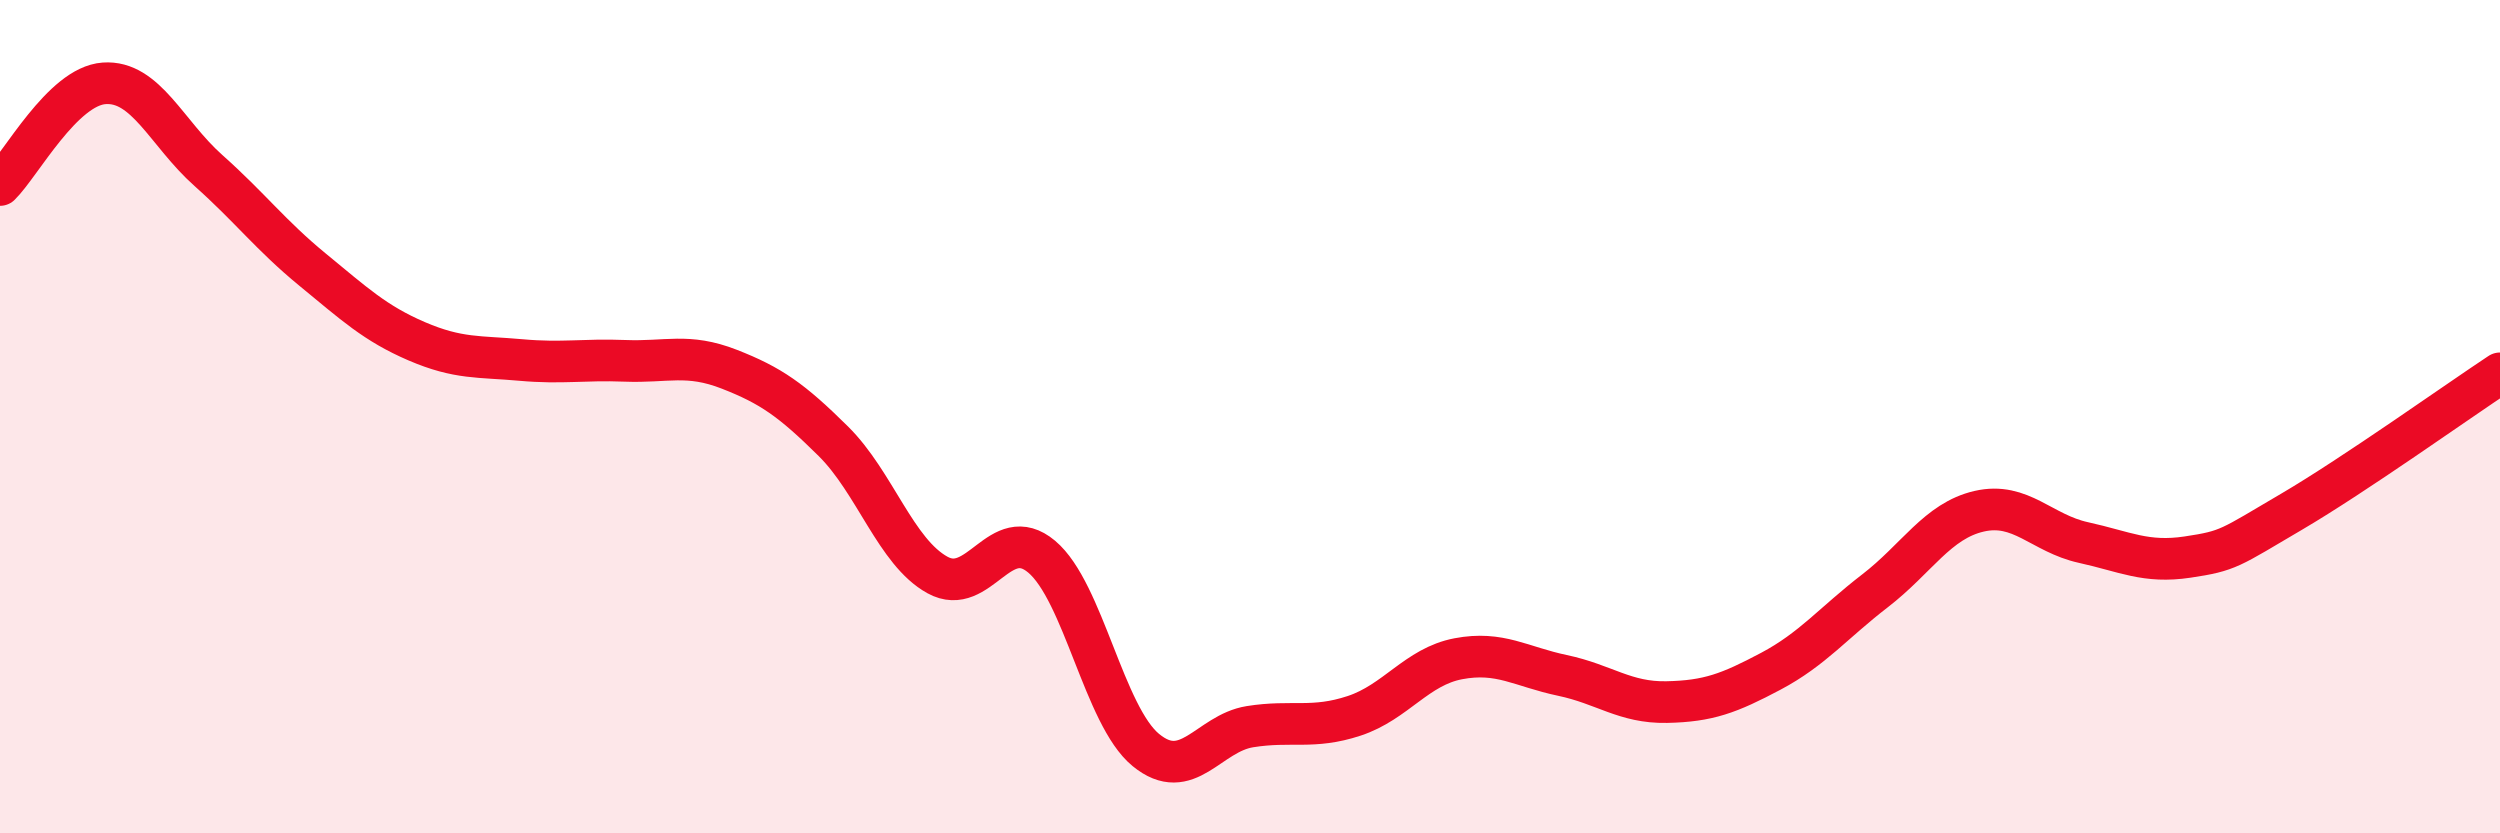
    <svg width="60" height="20" viewBox="0 0 60 20" xmlns="http://www.w3.org/2000/svg">
      <path
        d="M 0,4.44 C 0.5,3.95 1.5,2.07 2.5,2 C 3.5,1.93 4,3.2 5,4.09 C 6,4.98 6.5,5.65 7.5,6.47 C 8.5,7.29 9,7.76 10,8.19 C 11,8.62 11.5,8.55 12.5,8.64 C 13.5,8.73 14,8.62 15,8.66 C 16,8.7 16.5,8.47 17.5,8.86 C 18.5,9.25 19,9.6 20,10.59 C 21,11.58 21.5,13.25 22.5,13.8 C 23.5,14.35 24,12.52 25,13.36 C 26,14.2 26.5,17.18 27.5,18 C 28.5,18.82 29,17.6 30,17.44 C 31,17.28 31.5,17.51 32.5,17.18 C 33.5,16.85 34,16 35,15.81 C 36,15.62 36.5,16 37.5,16.21 C 38.5,16.42 39,16.87 40,16.85 C 41,16.83 41.5,16.64 42.5,16.11 C 43.5,15.58 44,14.95 45,14.18 C 46,13.41 46.5,12.5 47.5,12.27 C 48.5,12.04 49,12.8 50,13.02 C 51,13.24 51.5,13.52 52.5,13.37 C 53.5,13.22 53.5,13.16 55,12.28 C 56.5,11.4 59,9.62 60,8.96L60 20L0 20Z"
        fill="#EB0A25"
        opacity="0.1"
        stroke-linecap="round"
        stroke-linejoin="round"
      />
      <path
        d="M 0,4.44 C 0.5,3.95 1.5,2.07 2.5,2 C 3.5,1.93 4,3.2 5,4.09 C 6,4.98 6.5,5.65 7.5,6.47 C 8.5,7.29 9,7.76 10,8.19 C 11,8.62 11.5,8.55 12.5,8.64 C 13.5,8.73 14,8.62 15,8.66 C 16,8.7 16.5,8.47 17.5,8.86 C 18.5,9.25 19,9.6 20,10.59 C 21,11.58 21.5,13.25 22.5,13.8 C 23.5,14.35 24,12.52 25,13.36 C 26,14.2 26.5,17.18 27.5,18 C 28.5,18.82 29,17.6 30,17.44 C 31,17.28 31.5,17.51 32.5,17.18 C 33.5,16.85 34,16 35,15.81 C 36,15.62 36.5,16 37.5,16.21 C 38.5,16.42 39,16.87 40,16.85 C 41,16.83 41.5,16.64 42.5,16.11 C 43.5,15.58 44,14.95 45,14.18 C 46,13.41 46.5,12.5 47.5,12.27 C 48.5,12.04 49,12.8 50,13.02 C 51,13.24 51.5,13.52 52.5,13.37 C 53.5,13.22 53.5,13.16 55,12.28 C 56.5,11.4 59,9.62 60,8.96"
        stroke="#EB0A25"
        stroke-width="1"
        fill="none"
        stroke-linecap="round"
        stroke-linejoin="round"
      />
    </svg>
  